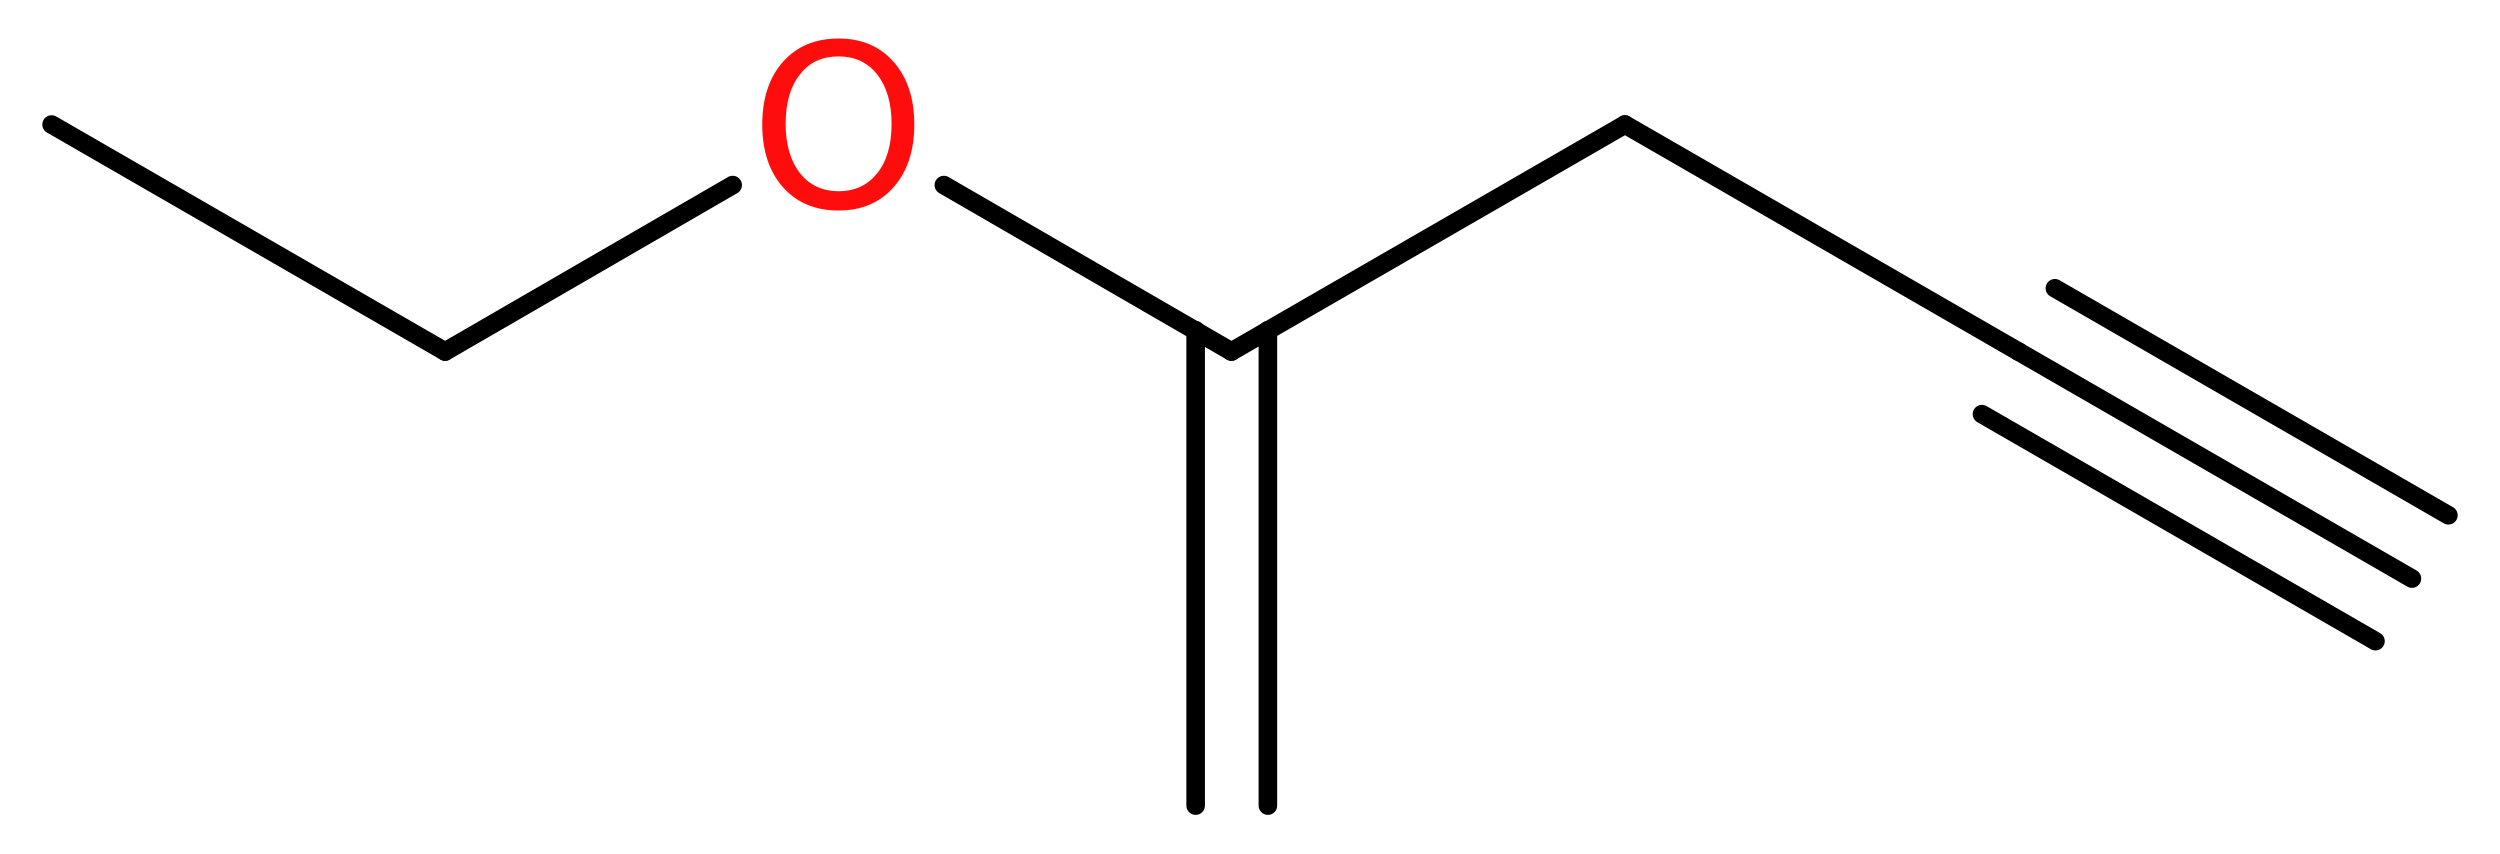 <?xml version='1.0' encoding='UTF-8'?>
<!DOCTYPE svg PUBLIC "-//W3C//DTD SVG 1.1//EN" "http://www.w3.org/Graphics/SVG/1.1/DTD/svg11.dtd">
<svg version='1.2' xmlns='http://www.w3.org/2000/svg' xmlns:xlink='http://www.w3.org/1999/xlink' width='36.34mm' height='12.41mm' viewBox='0 0 36.34 12.41'>
  <desc>Generated by the Chemistry Development Kit (http://github.com/cdk)</desc>
  <g stroke-linecap='round' stroke-linejoin='round' stroke='#000000' stroke-width='.27' fill='#FF0D0D'>
    <rect x='.0' y='.0' width='37.0' height='13.0' fill='#FFFFFF' stroke='none'/>
    <g id='mol1' class='mol'>
      <g id='mol1bnd1' class='bond'>
        <line x1='35.06' y1='8.41' x2='29.34' y2='5.11'/>
        <line x1='34.53' y1='9.32' x2='28.81' y2='6.02'/>
        <line x1='35.59' y1='7.49' x2='29.87' y2='4.19'/>
      </g>
      <line id='mol1bnd2' class='bond' x1='29.34' y1='5.11' x2='23.62' y2='1.81'/>
      <line id='mol1bnd3' class='bond' x1='23.62' y1='1.81' x2='17.9' y2='5.11'/>
      <g id='mol1bnd4' class='bond'>
        <line x1='18.43' y1='4.8' x2='18.43' y2='11.71'/>
        <line x1='17.38' y1='4.8' x2='17.38' y2='11.71'/>
      </g>
      <line id='mol1bnd5' class='bond' x1='17.9' y1='5.11' x2='13.72' y2='2.69'/>
      <line id='mol1bnd6' class='bond' x1='10.65' y1='2.69' x2='6.47' y2='5.11'/>
      <line id='mol1bnd7' class='bond' x1='6.47' y1='5.11' x2='.75' y2='1.81'/>
      <path id='mol1atm6' class='atom' d='M12.19 .82q-.36 .0 -.56 .26q-.21 .26 -.21 .72q.0 .45 .21 .72q.21 .26 .56 .26q.35 .0 .56 -.26q.21 -.26 .21 -.72q.0 -.45 -.21 -.72q-.21 -.26 -.56 -.26zM12.19 .56q.5 .0 .8 .34q.3 .34 .3 .91q.0 .57 -.3 .91q-.3 .34 -.8 .34q-.51 .0 -.81 -.34q-.3 -.34 -.3 -.91q.0 -.57 .3 -.91q.3 -.34 .81 -.34z' stroke='none'/>
    </g>
  </g>
</svg>
